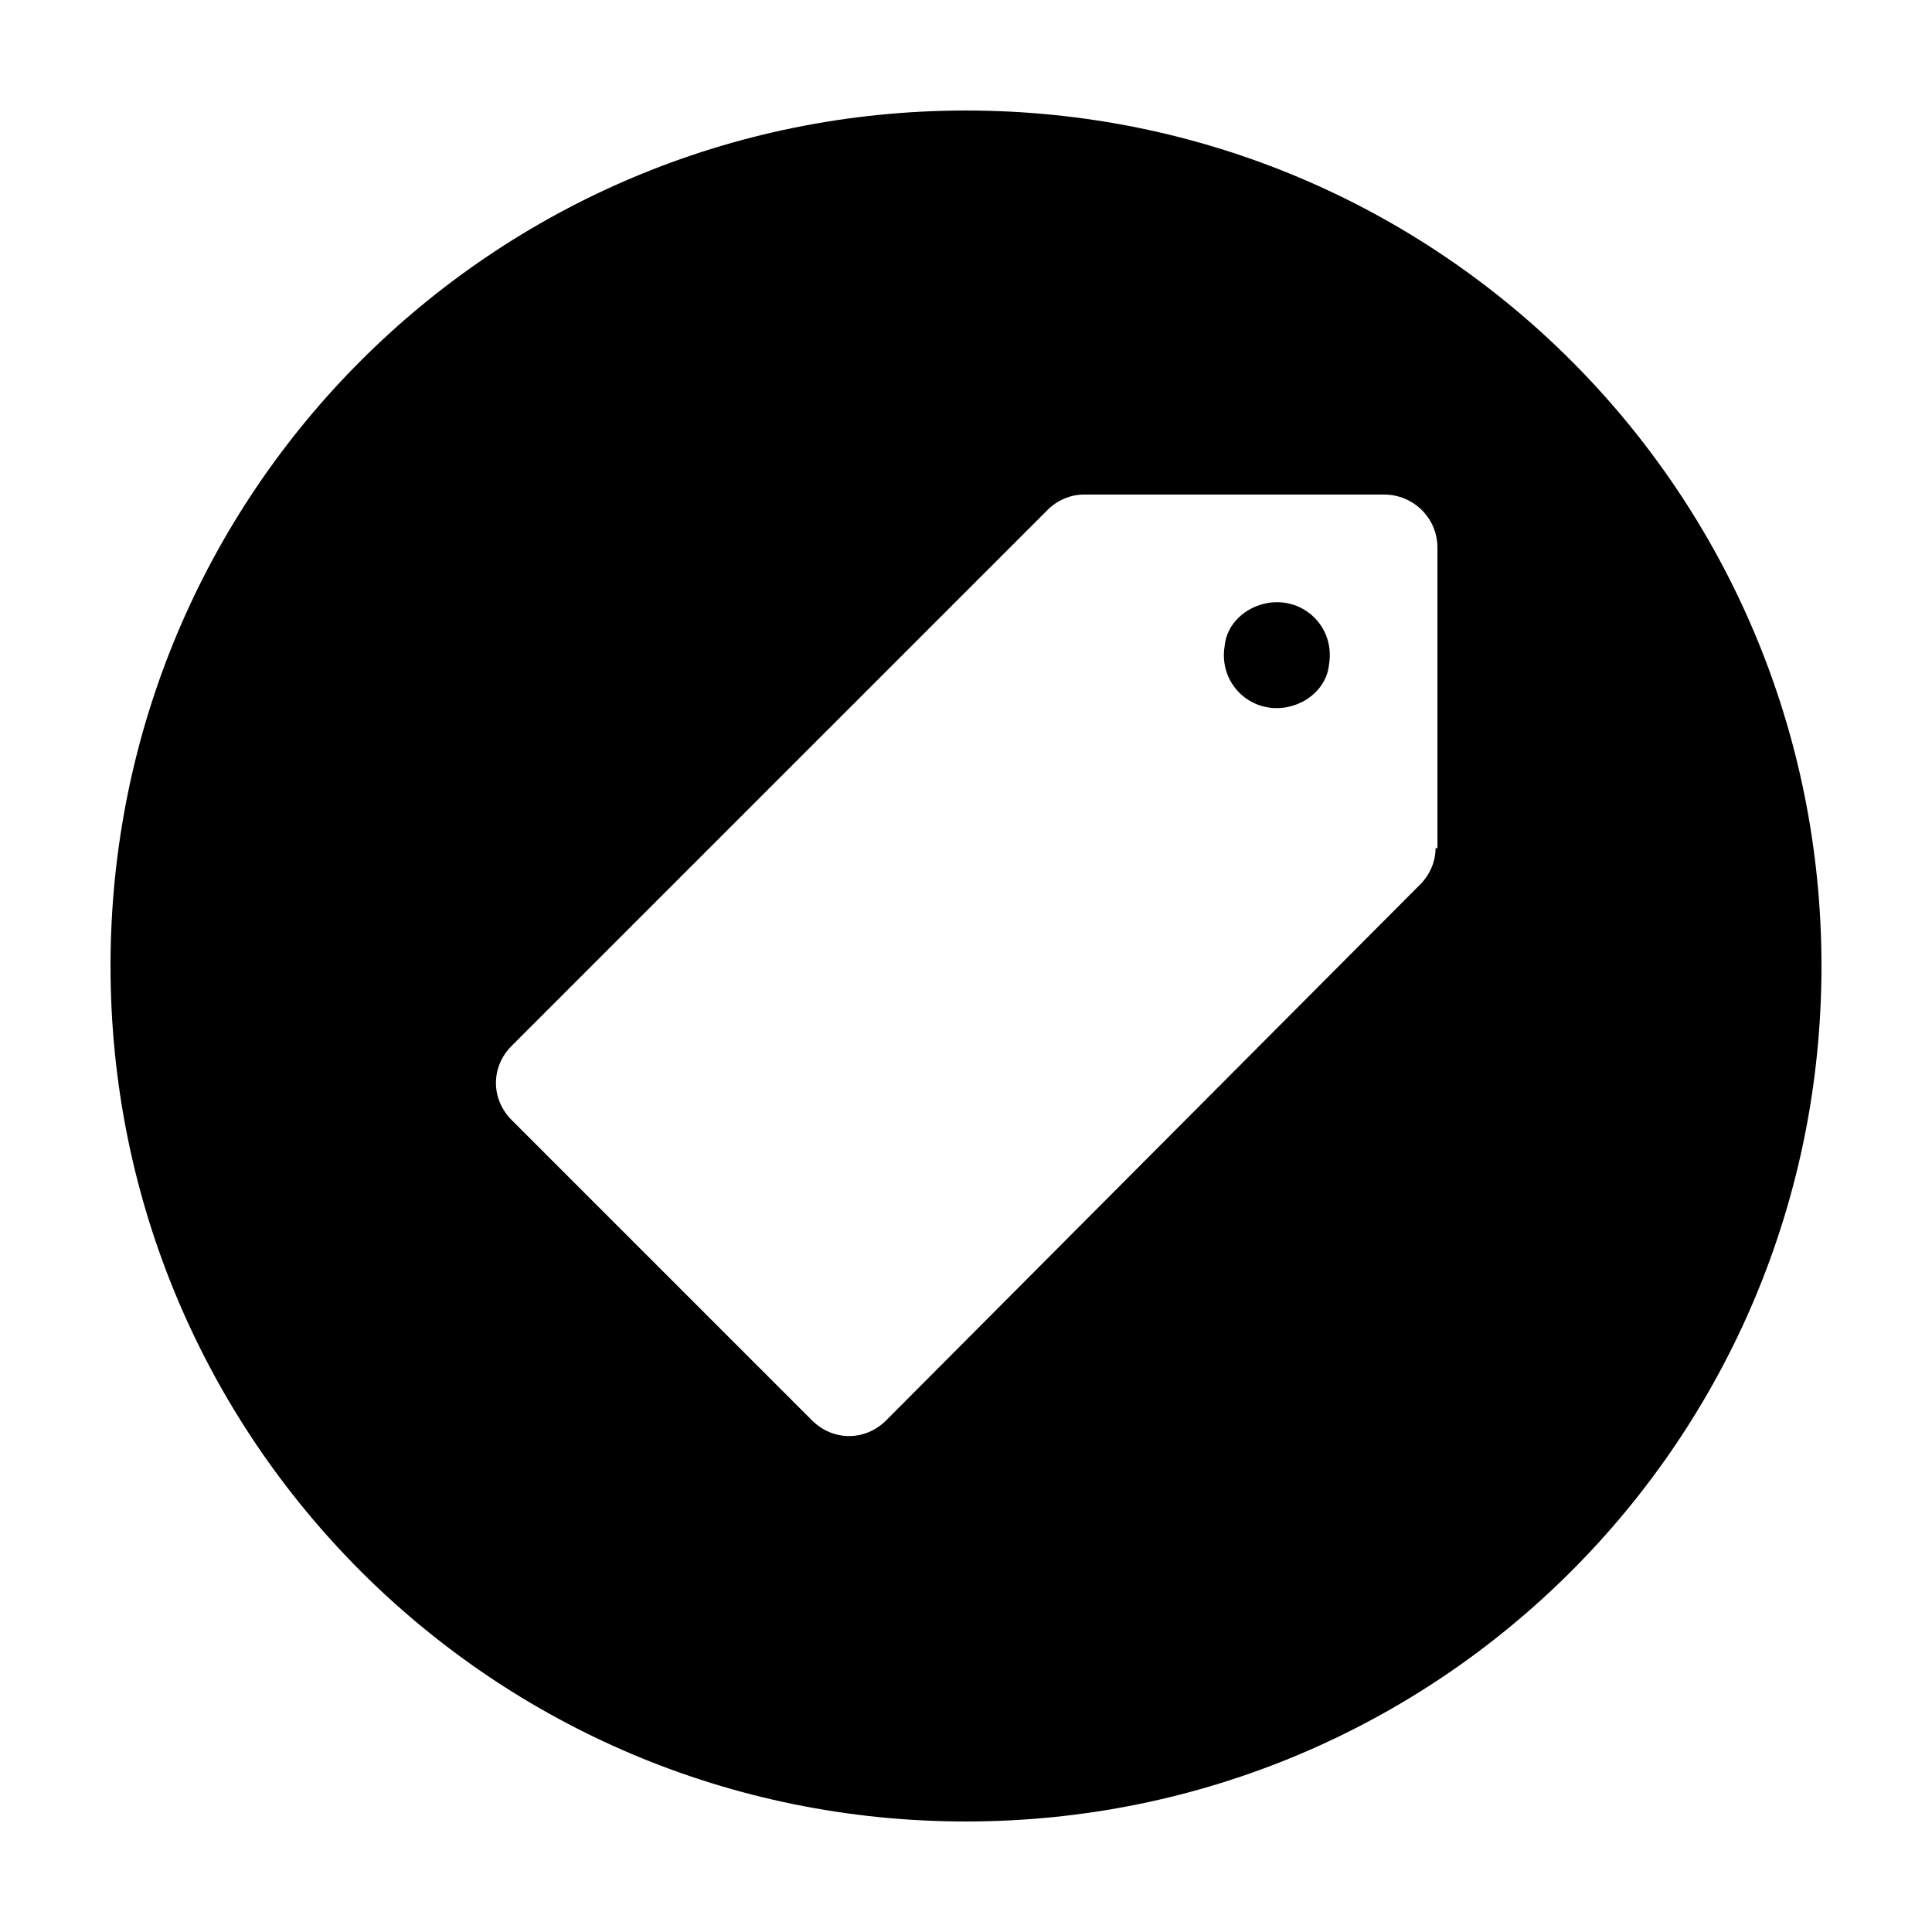 <?xml version="1.0" encoding="UTF-8"?>
<!-- Uploaded to: SVG Repo, www.svgrepo.com, Generator: SVG Repo Mixer Tools -->
<svg fill="#000000" width="800px" height="800px" version="1.1" viewBox="144 144 512 512" xmlns="http://www.w3.org/2000/svg">
 <g>
  <path d="m400 173.29c-125.45 0-226.71 101.27-226.71 226.71s101.27 226.71 226.71 226.71 226.71-101.27 226.71-226.71c-0.004-125.45-101.27-226.71-226.71-226.71zm124.44 195.48c0 3.527-1.512 7.055-4.031 9.574l-141.57 142.07c-5.543 5.543-14.105 5.543-19.648 0l-79.602-79.602c-5.543-5.543-5.543-14.105 0-19.648l142.07-142.07c2.519-2.519 6.047-4.031 9.574-4.031h79.598c7.559 0 14.105 6.047 14.105 14.105v79.602z"/>
  <path d="m480.11 303.77c-6.047 1.008-11.082 5.543-11.586 11.586-1.512 9.574 6.551 17.633 16.121 16.121 6.047-1.008 11.082-5.543 11.586-11.586 1.512-9.57-6.551-17.633-16.121-16.121z"/>
 </g>
</svg>